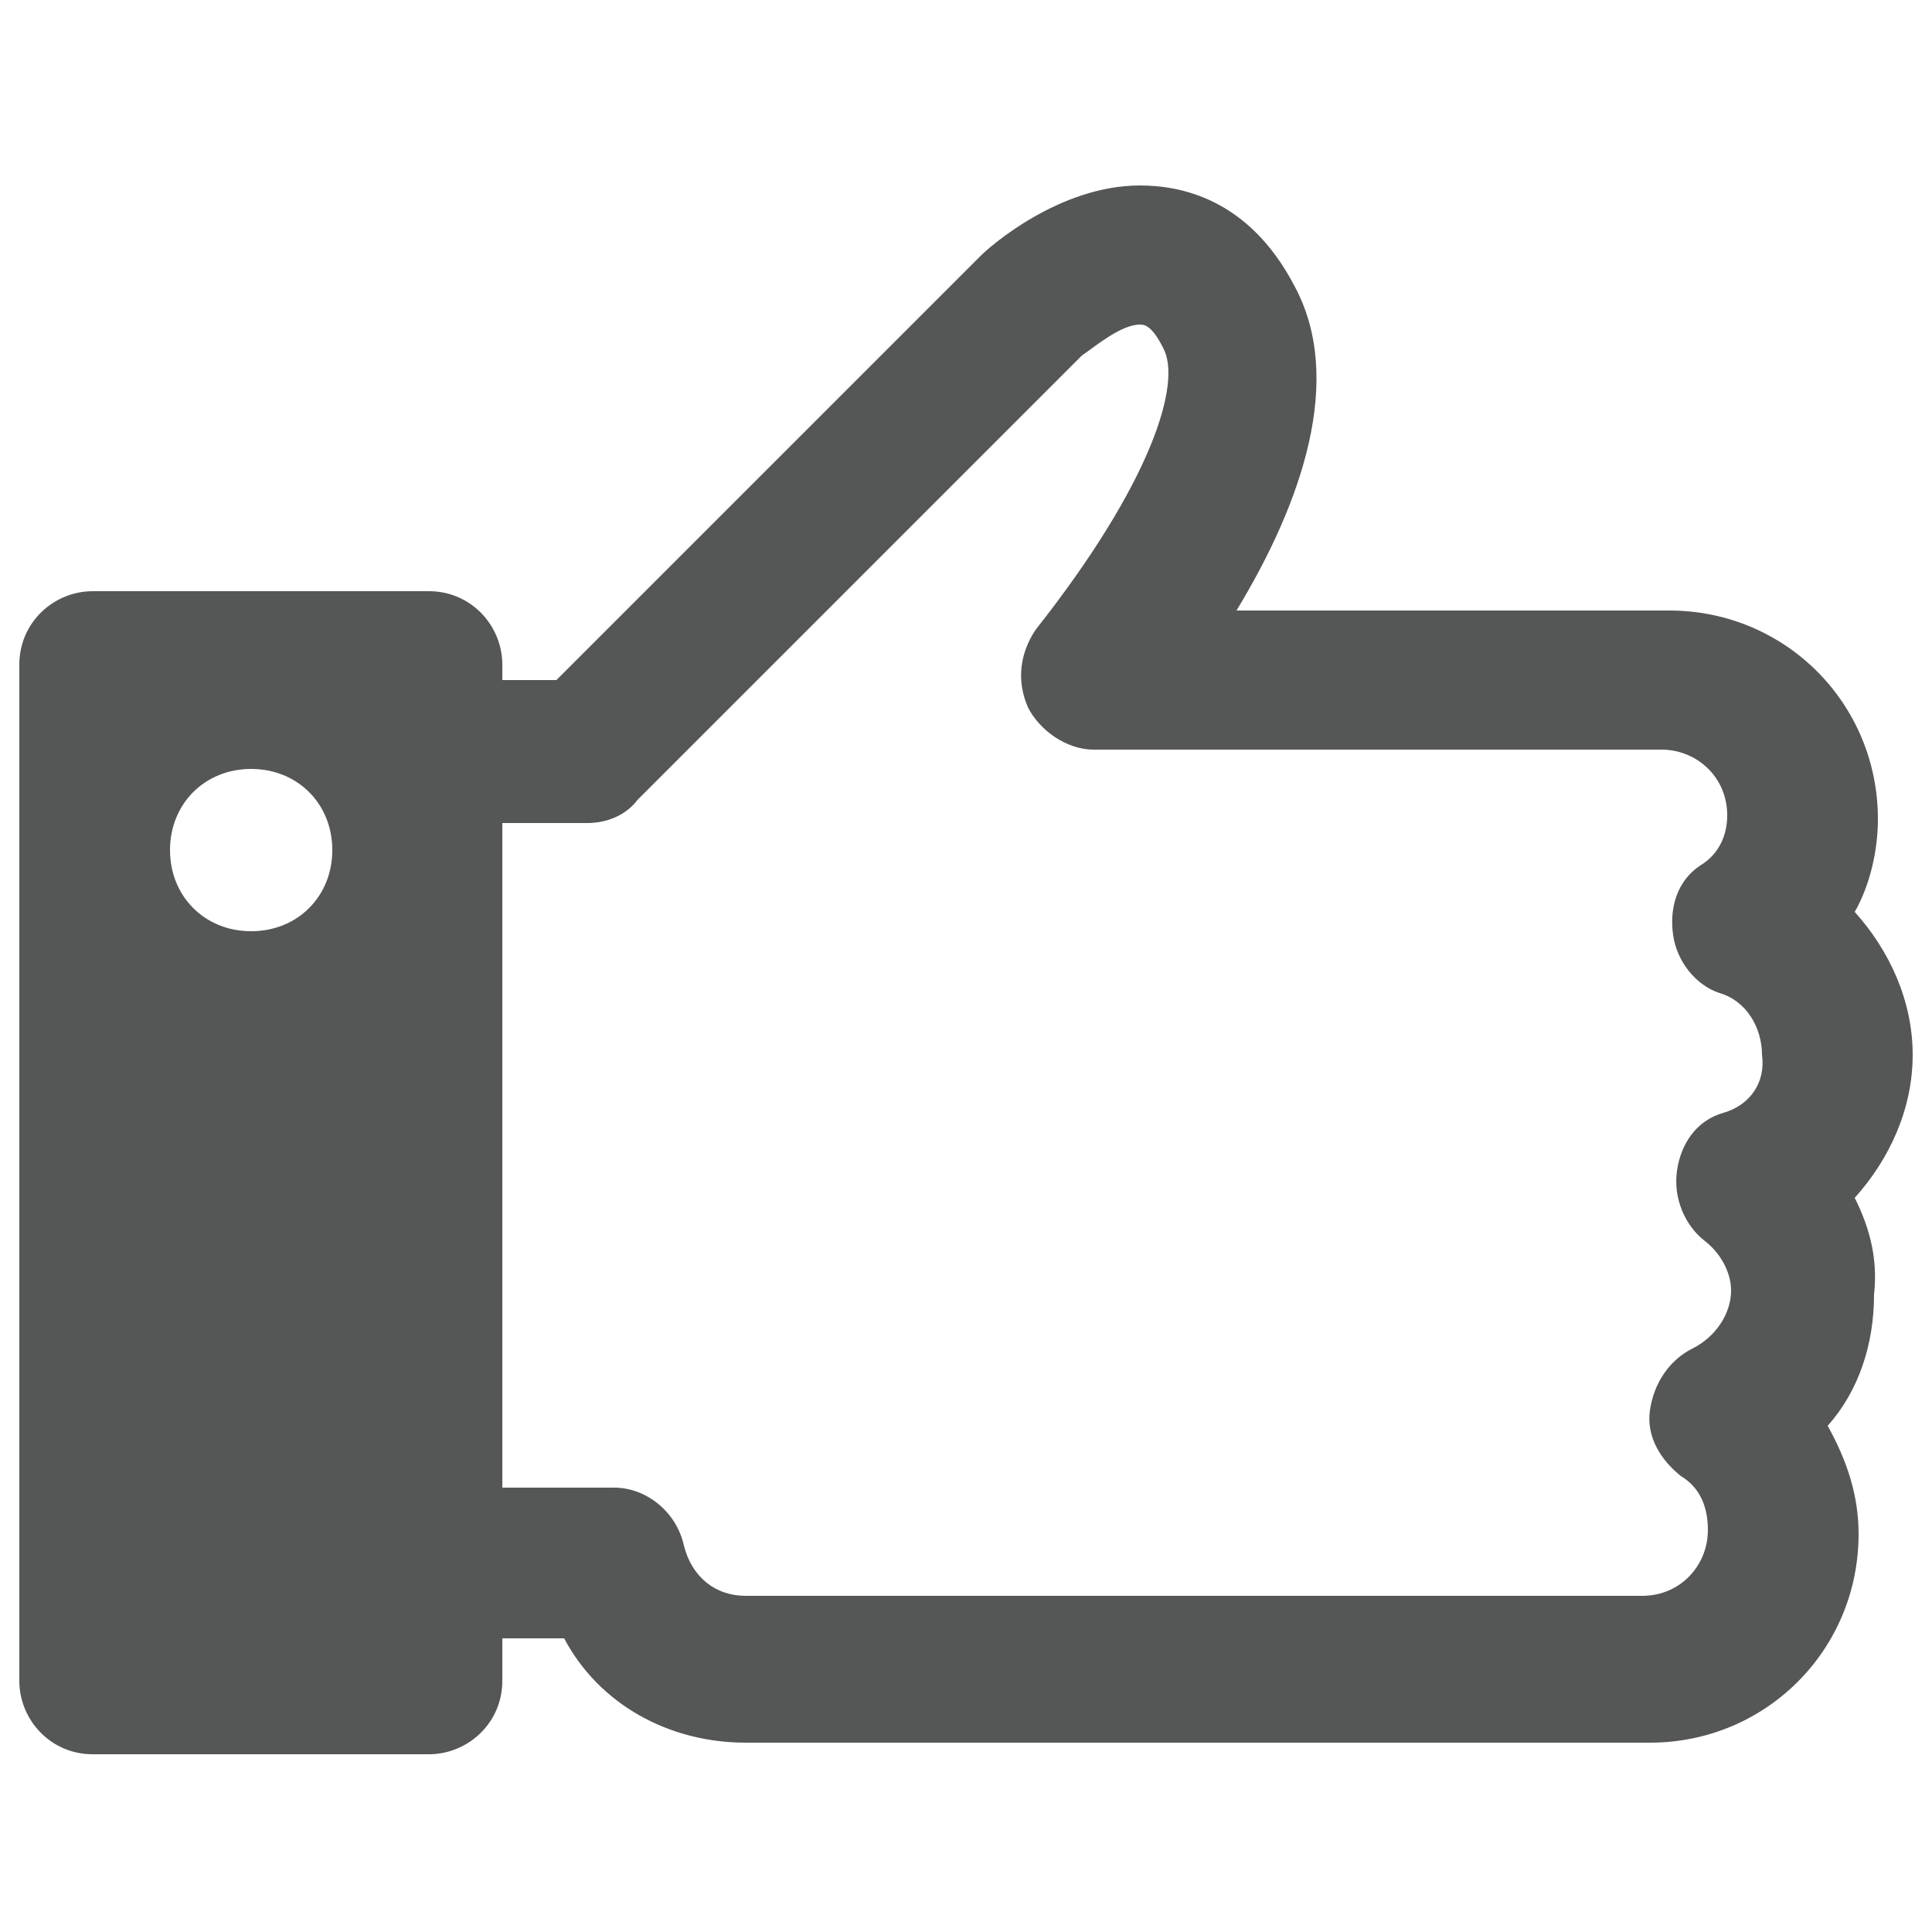 <?xml version="1.0" encoding="utf-8"?>
<!-- Generator: Adobe Illustrator 24.1.2, SVG Export Plug-In . SVG Version: 6.00 Build 0)  -->
<svg version="1.1" id="레이어_1" xmlns="http://www.w3.org/2000/svg" xmlns:xlink="http://www.w3.org/1999/xlink" x="0px"
	 y="0px" viewBox="0 0 50 50" style="enable-background:new 0 0 50 50;" xml:space="preserve">
<style type="text/css">
	.st0{fill:#555656;}
</style>
<path class="st0" d="M48,31c0.9-1,1.5-2.3,1.5-3.7c0-1.4-0.6-2.7-1.5-3.7c0.4-0.7,0.6-1.6,0.6-2.4c0-3-2.4-5.4-5.4-5.4H32
	c1.7-2.8,2.8-6,1.5-8.4c-1.2-2.3-3-2.6-4-2.6c-2.1,0-3.9,1.6-4.1,1.8c0,0,0,0,0,0l-11,11H13v-0.4c0-1-0.8-1.9-1.9-1.9H2.4
	c-1,0-1.9,0.8-1.9,1.9v26.3c0,1,0.8,1.9,1.9,1.9h8.7c1,0,1.9-0.8,1.9-1.9v-1.1h1.6c0.9,1.7,2.7,2.7,4.7,2.7h23.4
	c3,0,5.4-2.4,5.4-5.4c0-1-0.3-1.9-0.8-2.8c0.8-0.9,1.2-2.1,1.2-3.4C48.6,32.6,48.4,31.8,48,31z M6.5,24.1c-1.2,0-2.1-0.9-2.1-2.1
	c0-1.2,0.9-2.1,2.1-2.1c1.2,0,2.1,0.9,2.1,2.1C8.6,23.2,7.7,24.1,6.5,24.1z M44.6,28.8c-0.7,0.2-1.1,0.8-1.2,1.5
	c-0.1,0.7,0.2,1.4,0.7,1.8c0.4,0.3,0.7,0.8,0.7,1.3c0,0.6-0.4,1.2-1,1.5c-0.6,0.3-1,0.9-1.1,1.6c-0.1,0.7,0.3,1.3,0.8,1.7
	c0.5,0.3,0.7,0.8,0.7,1.4c0,0.9-0.7,1.7-1.7,1.7H19.3c-0.8,0-1.4-0.5-1.6-1.3c-0.2-0.9-1-1.5-1.8-1.5H13V21.3h2.2
	c0.5,0,1-0.2,1.3-0.6L28,9.2c0.3-0.2,1-0.8,1.5-0.8c0.1,0,0.3,0,0.6,0.6c0.5,0.9-0.3,3.5-3.3,7.3c-0.4,0.6-0.5,1.3-0.2,2
	c0.3,0.6,1,1.1,1.7,1.1h14.7c0.9,0,1.7,0.7,1.7,1.7c0,0.5-0.2,1-0.7,1.3c-0.6,0.4-0.8,1.1-0.7,1.8c0.1,0.7,0.6,1.3,1.2,1.5
	c0.7,0.2,1.1,0.9,1.1,1.6C45.7,28,45.3,28.6,44.6,28.8z"/>
</svg>
